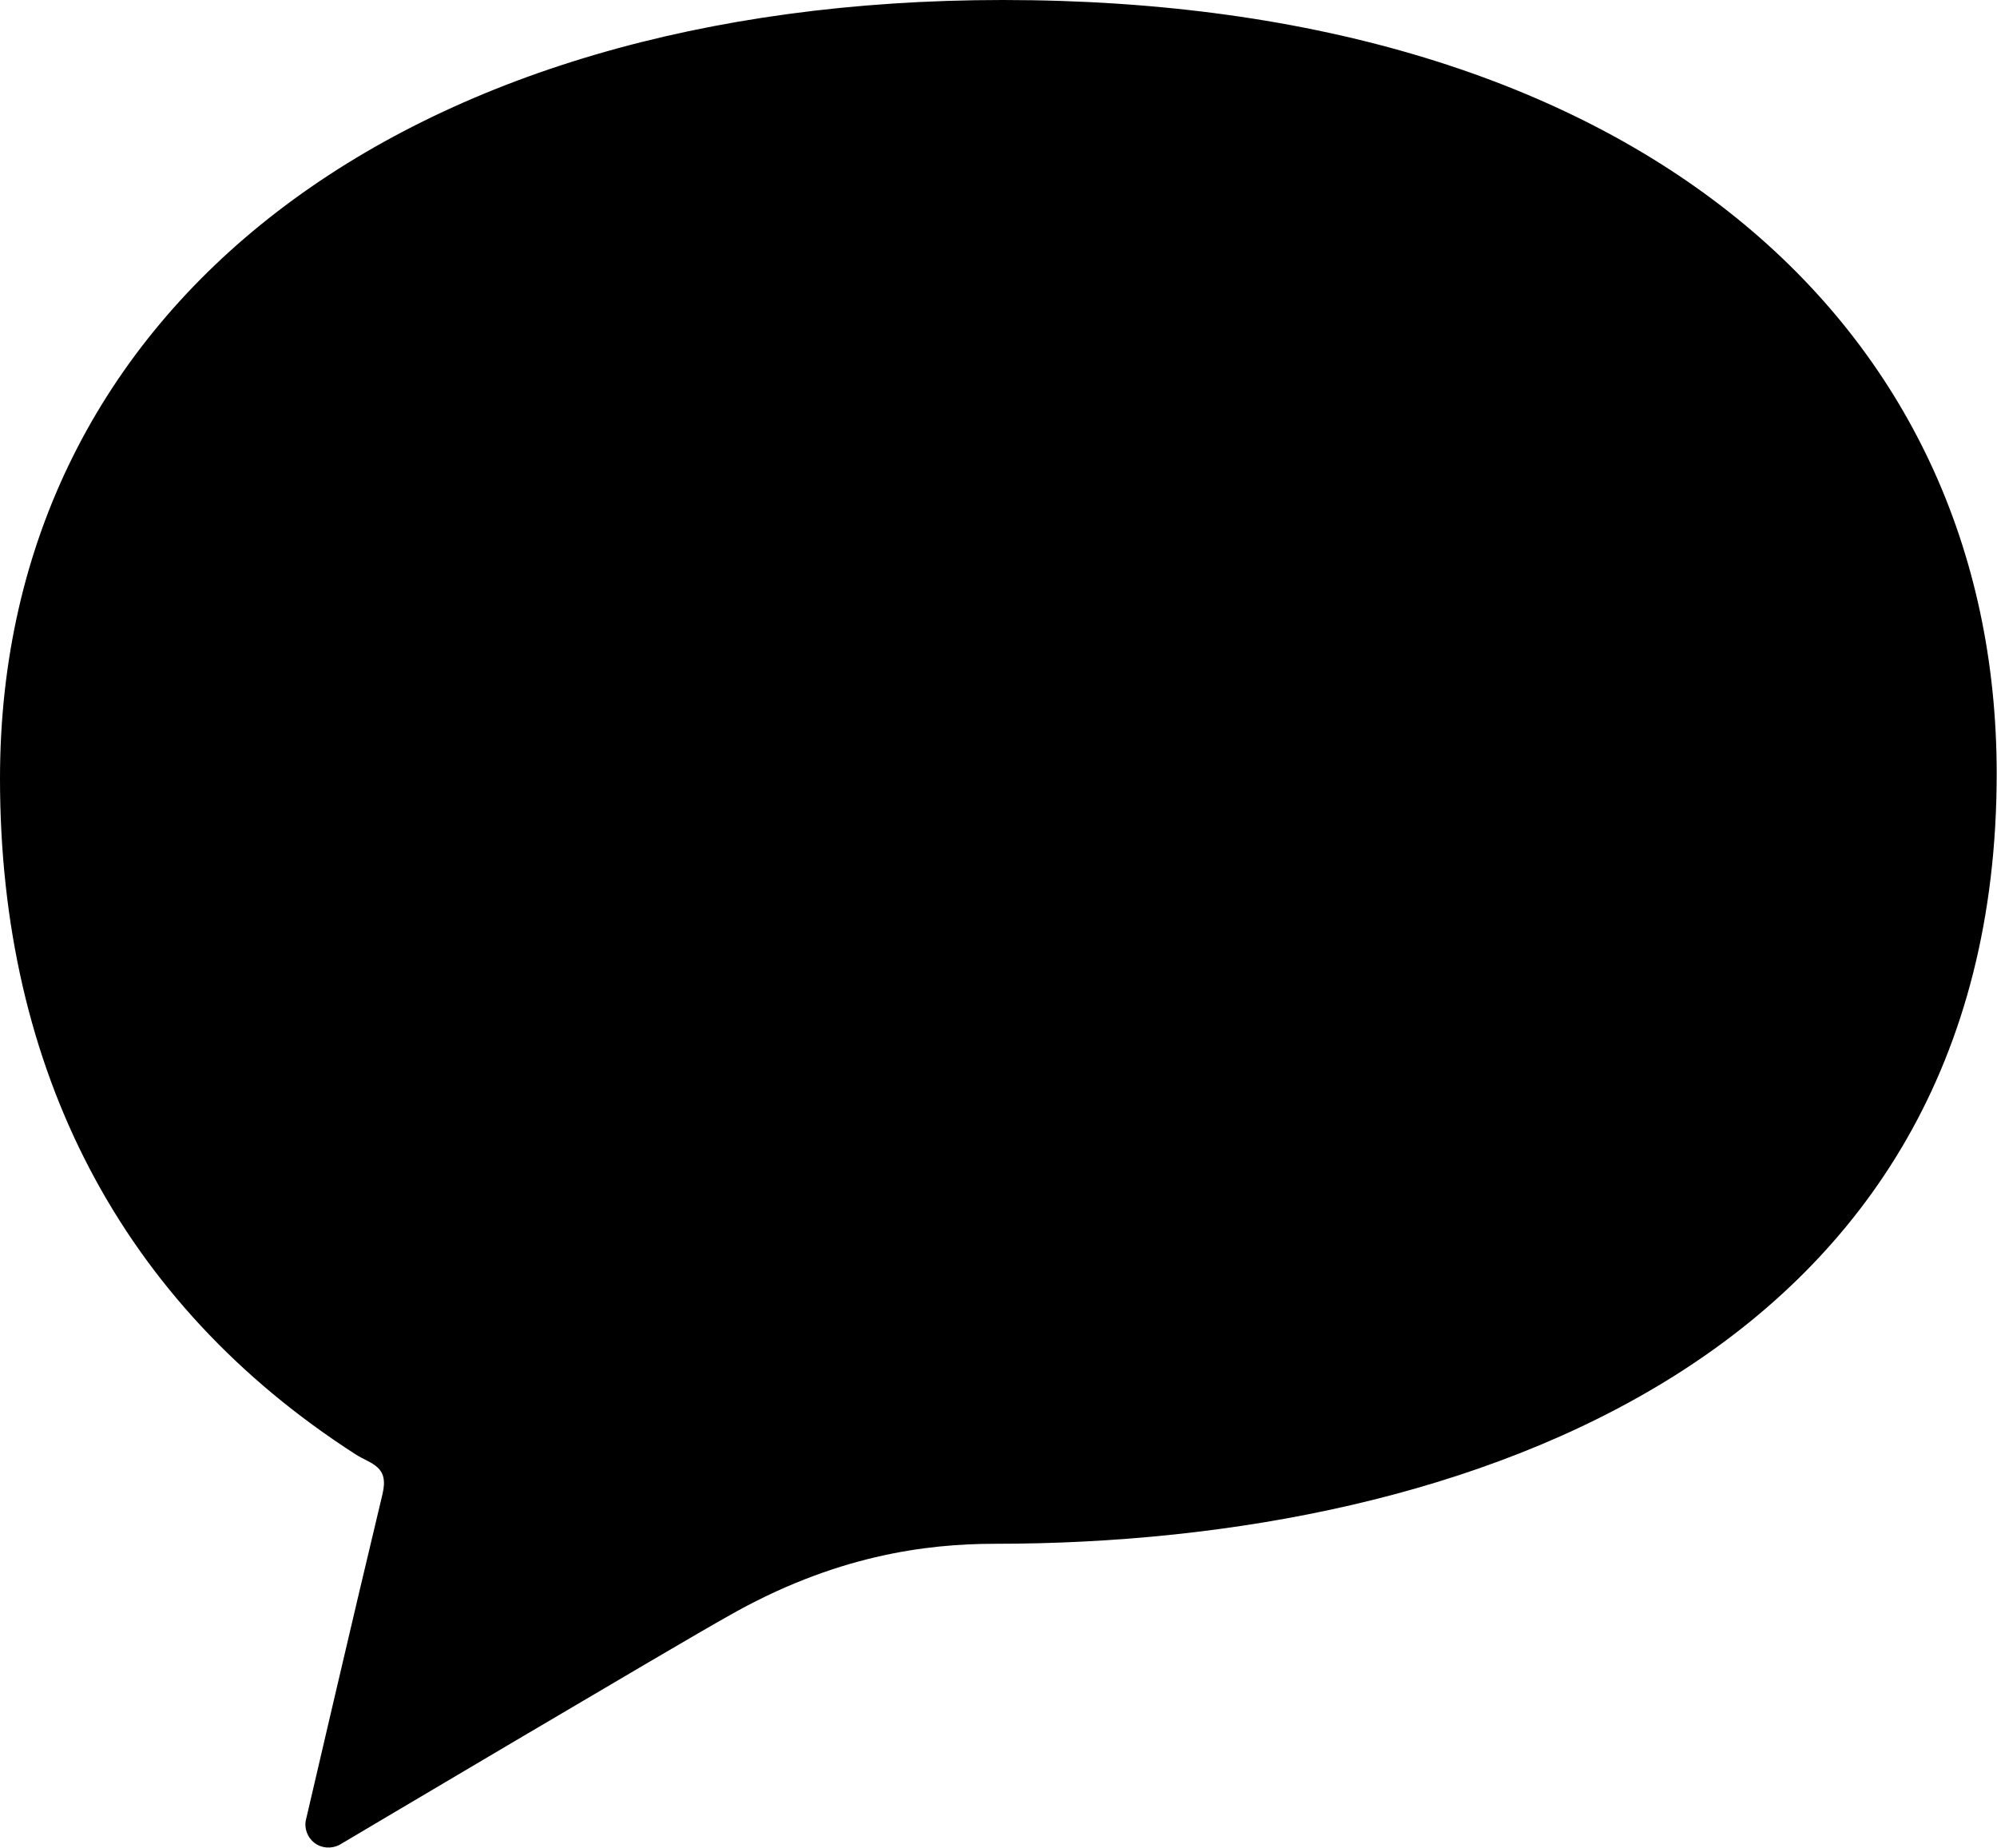 <?xml version="1.0" encoding="UTF-8"?>
<svg xmlns="http://www.w3.org/2000/svg" id="_画像" data-name="画像" viewBox="0 0 64.86 60">
  <defs>
    <style>
      .cls-1 {
        stroke-width: 0px;
      }
    </style>
  </defs>
  <path class="cls-1" d="m32.57,0C13.17,0,0,9.89,0,25.28c0,9.47,3.94,17.05,11.54,21.94.51.33,1.11.37.88,1.31-.91,3.79-2.48,10.55-2.48,10.55-.07.28.04.58.27.76.23.18.55.2.81.07,0,0,11.13-6.6,12.61-7.42,3.46-1.98,6.44-2.36,8.68-2.36,15.39,0,32.54-6.16,32.54-25.01,0-14.62-11.78-25.12-32.28-25.12Z"></path>
</svg>
